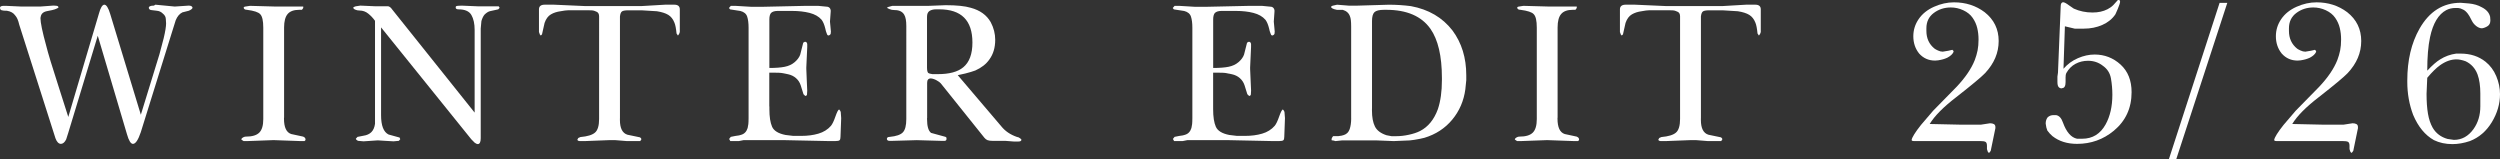 <svg viewBox="0 0 726.71 46.32" xmlns="http://www.w3.org/2000/svg" data-name="Layer 2" id="Layer_2">
  <rect x="0" y="0" width="726.71" height="46.32" fill="#333333" stroke="none"/>
  <defs>
    <style>
      .cls-1 {
        fill: #fff;
      }
    </style>
  </defs>
  <g data-name="Layer 1" id="Layer_1-2">
    <g>
      <path d="m19.85,34L28.76,3.94c.45-1.68.98-2.54,1.56-2.58.59,0,1.16.88,1.7,2.65l8.92,29.34,5.41-17.58,1.24-4.69c.46-1.95.69-3.38.69-4.28l-.07-1.16c0-.68-.3-1.25-.88-1.7-.5-.5-1.09-.77-1.77-.82l-1.63-.2c-.36-.04-.59-.25-.68-.61,0-.45.5-.68,1.5-.68l.41-.27,5.64.54,4.08-.27c.63,0,1,.2,1.09.61v.07c-.14.3-.51.58-1.12.82l-1.82.46c-.84.4-1.49,1.17-1.96,2.32l-.94,3-9.2,29.51c-.76,2.27-1.52,3.4-2.28,3.4-.63,0-1.21-.93-1.74-2.8l-8.49-28.64-8.58,28.24-.61,1.91c-.41.82-.9,1.25-1.49,1.29-.68,0-1.22-.54-1.62-1.63l-.43-1.35L5.58,7.14c-.27-1.22-.66-2.11-1.16-2.65-.5-.72-1.29-1.18-2.38-1.36-.68,0-1.19-.04-1.53-.14-.34-.09-.51-.34-.51-.75,0-.32.32-.5.95-.54h.75l4.42.2h5.64l3.67-.27h.27c.68,0,1.09.09,1.22.27l.07.34c-.32.18-.67.34-1.05.48-.39.14-1.13.31-2.24.51-1.11.21-1.73.76-1.87,1.67l-.07.34c0,1.32.56,4.03,1.69,8.12.5,2.05,1.69,5.98,3.58,11.8l2.82,8.84Z" class="cls-1"></path>
      <path d="m82.55,34.22v.27c0,2.53.7,4.02,2.1,4.47l3.48.75.42.24.25.39v.39l-.27.27h-1.44l-7.56-.27-7.39.27h-1.34l-.42-.27-.25-.2c.09-.23.18-.36.27-.41.36-.27.72-.41,1.09-.41,1.81,0,3.1-.38,3.88-1.16s1.16-2.08,1.16-3.94V8.02c0-1.99-.3-3.29-.88-3.88-.5-.59-1.79-1.02-3.88-1.29-.59,0-.91-.23-.95-.68.14-.18.32-.27.54-.27l1.29-.2,7.34.2h8.16v.41c-.18.3-.31.48-.4.54h-.74c-1.57,0-2.7.41-3.39,1.22-.69.81-1.04,2.12-1.04,3.93v26.22Z" class="cls-1"></path>
      <path d="m110.77,33.46c0,3.04.72,4.92,2.18,5.64l3.2.88.2.48-.41.48-1.56.14-2.38-.14-2.18-.14-2.04.14-2.11.14-1.56-.14c-.36-.14-.59-.34-.68-.61l.49-.54,1.74-.34c.98-.14,1.74-.49,2.3-1.05.56-.57.91-1.37,1.05-2.41V6.05c-.54-.77-1.19-1.46-1.94-2.07s-1.6-.92-2.55-.92c-.45,0-.87-.08-1.26-.26-.39-.17-.58-.38-.58-.63.22-.16.47-.28.75-.34l1.33-.2,4.52.2h3.6c.41.11.77.4,1.09.88l24,30.02V8.7c0-1.81-.32-3.26-.95-4.35-.64-1.09-1.88-1.63-3.74-1.63-.54,0-.82-.18-.82-.54l.07-.34c.23-.14.79-.2,1.7-.2l4.76.2h5.98l.27.44-.41.44-2.45.54c-.5.14-1.02.48-1.56,1.02-.36.45-.66,1.07-.88,1.84l-.2,2.18v31.89c0,1.13-.3,1.7-.88,1.7-.21,0-.51-.14-.88-.41l-.98-.99L110.77,7.96v25.5Z" class="cls-1"></path>
      <path d="m180.2,34.38v.48c0,2.41.72,3.84,2.18,4.3l3.6.75c.18.09.29.18.34.27l.14.27-.34.55h-4.01l-3.33-.27h-1.56l-7,.27h-1.77c-.27-.05-.43-.09-.48-.14l-.14-.27.27-.48.61-.27c2.04-.18,3.46-.61,4.25-1.3.79-.68,1.19-2,1.19-3.96V4.77c0-.68-.23-1.12-.68-1.33-.45-.21-.79-.33-1.02-.38-.23-.04-.64-.07-1.22-.07h-6.12c-.45,0-1.16.09-2.11.27-1.09.14-2.04.44-2.86.92-.82.48-1.43,1.3-1.84,2.48l-.75,3.33-.34.34-.27-.27-.27-.75V2.72c0-.91.56-1.36,1.7-1.36h2.58l9.23.41h16.23l6.99-.41h2.58c1.09,0,1.63.45,1.63,1.36v6.6l-.2.54-.34.48-.41-.61c-.14-1.45-.34-2.49-.61-3.13-.41-1.04-1.01-1.8-1.8-2.28-.79-.48-1.89-.83-3.3-1.05l-4.42-.27h-3.94c-.86,0-1.45.1-1.77.31-.32.21-.52.69-.61,1.47v29.62Z" class="cls-1"></path>
      <path d="m223.65,30.94v.82c0,2.19.26,3.88.78,5.07.52,1.19,1.82,1.99,3.9,2.4l2.24.27h2.37c1.81,0,3.46-.21,4.95-.65,1.49-.43,2.71-1.19,3.66-2.28.41-.5.84-1.39,1.29-2.69.45-1.29.81-1.98,1.08-2.07.27.27.43.52.47.75l.13,1.77-.2,5.44c0,.5-.09.83-.27.99-.18.16-.57.24-1.16.24h-2.31l-12.78-.27h-11.63l-1.36.27h-2.52l-.34-.61.48-.61,1.36-.27c.82-.09,1.38-.2,1.7-.34.91-.27,1.52-.93,1.84-1.97.09-.36.16-.74.2-1.12.04-.38.07-.96.07-1.73V8.02c0-1.31-.14-2.38-.41-3.2-.27-.82-.93-1.36-1.97-1.63l-2.99-.46-.34-.4.55-.63h1.3l4.51.27h3.69l12.34-.27h3.53l2.78.27c.5.13.79.47.88,1.01v.4l-.21,2.9.27,2.9-.07.67c-.14.27-.36.43-.68.47l-.27-.14c-.09-.18-.16-.33-.2-.47-.18-.45-.32-.92-.41-1.41-.27-1.12-.63-1.97-1.08-2.56-.81-.94-1.98-1.6-3.49-1.99-1.51-.38-3.2-.57-5.05-.57h-4.27c-.86,0-1.49.21-1.9.61-.32.41-.47,1.03-.47,1.84v14.13c1.81,0,3.3-.11,4.45-.34,1.16-.23,2.13-.68,2.92-1.36.79-.68,1.33-1.41,1.6-2.18l.88-3.47.48-.27c.41,0,.63.23.68.68v.88l-.27,5.92v.41l.13,3.2.14,3.13-.07,1.16c-.09.18-.18.3-.27.34h-.27l-.48-.47-.82-2.63c-.27-.81-.72-1.49-1.36-2.05-.63-.56-1.42-.94-2.35-1.14-.93-.2-1.58-.33-1.94-.37-.37-.04-.98-.07-1.84-.07h-1.63v9.8Z" class="cls-1"></path>
      <path d="m269.48,34.29v.34c0,2.08.39,3.41,1.17,4l4.2,1.15c.18.1.28.2.28.31v.31c0,.32-.16.5-.47.54h-1.21l-6.95-.2-7,.2h-.95c-.45,0-.7-.18-.75-.54,0-.41.27-.61.82-.61,1.9-.18,3.18-.62,3.84-1.33.66-.7.99-1.99.99-3.85V7.56c0-1.5-.2-2.59-.6-3.27-.53-.91-1.46-1.36-2.79-1.36-.58,0-1.07-.09-1.5-.28s-.67-.32-.76-.4l.41-.23,1.15-.31h10.36l5.15-.2c3.21,0,5.64.25,7.31.75,2.71.73,4.65,2.13,5.82,4.22.86,1.63,1.29,3.33,1.29,5.1,0,2.27-.57,4.17-1.7,5.71-.91,1.32-2.27,2.38-4.08,3.2-.73.27-1.7.57-2.93.88-.63.14-1.36.3-2.18.48l12.69,14.91c1.09,1.35,2.58,2.37,4.49,3.04.36.04.68.18.95.41.09.04.2.16.34.34,0,.04.02.09.07.13l-.2.27c-.14.14-.41.2-.82.2h-1.09l-2.58-.2h-3.66c-.68,0-1.18-.07-1.52-.2s-.64-.36-.91-.68l-12.7-15.84c-.18-.23-.57-.51-1.16-.85s-1.16-.53-1.71-.58c-.73,0-1.09.43-1.09,1.29v10.22Zm0-14.44c0,.64.11,1.09.34,1.36.18.14.59.25,1.23.34h1.57c3.33,0,5.79-.66,7.38-1.99,1.78-1.46,2.67-3.86,2.67-7.19,0-6.44-3.21-9.66-9.64-9.66h-.89c-.82,0-1.47.16-1.95.48-.48.32-.72.88-.72,1.7v14.96Z" class="cls-1"></path>
      <path d="m352.64,30.94v.82c0,2.19.26,3.88.78,5.07.52,1.19,1.82,1.99,3.9,2.4l2.24.27h2.37c1.81,0,3.46-.21,4.95-.65,1.49-.43,2.71-1.19,3.66-2.28.41-.5.84-1.39,1.29-2.69.45-1.29.81-1.98,1.08-2.07.27.27.43.52.47.75l.14,1.77-.2,5.44c0,.5-.09.83-.27.99-.18.16-.57.24-1.16.24h-2.31l-12.78-.27h-11.63l-1.36.27h-2.52l-.34-.61.48-.61,1.36-.27c.82-.09,1.38-.2,1.7-.34.91-.27,1.52-.93,1.84-1.97.09-.36.16-.74.2-1.12.04-.38.07-.96.07-1.73V8.02c0-1.31-.14-2.38-.41-3.2-.27-.82-.93-1.36-1.97-1.63l-2.99-.46-.34-.4.55-.63h1.3l4.51.27h3.69l12.34-.27h3.53l2.78.27c.5.13.79.47.88,1.01v.4l-.2,2.9.27,2.9-.07.67c-.14.27-.36.43-.68.47l-.27-.14c-.09-.18-.16-.33-.2-.47-.18-.45-.32-.92-.41-1.41-.27-1.12-.63-1.97-1.08-2.56-.81-.94-1.98-1.6-3.49-1.99s-3.2-.57-5.05-.57h-4.27c-.86,0-1.49.21-1.9.61-.32.41-.47,1.03-.47,1.84v14.13c1.81,0,3.3-.11,4.45-.34,1.16-.23,2.13-.68,2.92-1.36.79-.68,1.33-1.41,1.6-2.18l.88-3.47.48-.27c.41,0,.63.23.68.68v.88l-.27,5.92v.41l.14,3.2.14,3.13-.07,1.16c-.09.18-.18.3-.27.34h-.27l-.48-.47-.82-2.63c-.27-.81-.73-1.49-1.36-2.05-.63-.56-1.42-.94-2.35-1.14-.93-.2-1.58-.33-1.94-.37-.36-.04-.98-.07-1.84-.07h-1.63v9.8Z" class="cls-1"></path>
      <path d="m392.76,34.39V7.7c0-1.46-.11-2.43-.34-2.93-.32-.96-1.02-1.59-2.11-1.91h-1.7c-1.09-.21-1.66-.51-1.7-.88.13-.19.32-.31.54-.34l1.22-.27,3.39.27h2.51l9.17-.27c2.13,0,4.25.14,6.38.41,5.16.95,9.19,3.32,12.09,7.08,2.67,3.59,4.01,7.92,4.01,13.01v1.43l-.27,2.66c-.45,3.36-1.72,6.3-3.81,8.82-2.09,2.52-4.79,4.28-8.1,5.28-.41.09-1,.22-1.77.38-.77.16-1.59.28-2.45.37l-4.69.2-5.03-.2h-9.99l-1.9.2-.75-.2h-.34l-.07-.38.14-.38c.14-.25.25-.41.34-.47h1.43c.82-.09,1.38-.2,1.7-.34.82-.27,1.37-.84,1.67-1.71.29-.87.44-1.91.44-3.14Zm6.05-2.78v.54c0,1.91.28,3.44.85,4.6s1.7,2.01,3.38,2.56l1.43.27h1.5c1.09,0,2.27-.13,3.55-.41,1.27-.27,2.37-.63,3.27-1.09,2.37-1.22,4.09-3.35,5.19-6.38.77-2.31,1.16-5.11,1.16-8.42v-.61c0-6.38-1.12-11.15-3.35-14.32-2.6-3.66-6.87-5.5-12.8-5.5h-.68c-1.37,0-2.29.23-2.77.68-.48.46-.72,1.32-.72,2.59v25.48Z" class="cls-1"></path>
      <path d="m452.74,34.22v.27c0,2.53.7,4.02,2.1,4.47l3.48.75.43.24.25.39v.39l-.28.27h-1.44l-7.56-.27-7.39.27h-1.34l-.42-.27-.25-.2c.09-.23.18-.36.27-.41.36-.27.72-.41,1.09-.41,1.81,0,3.1-.38,3.88-1.16.77-.77,1.16-2.08,1.16-3.94V8.02c0-1.99-.29-3.29-.88-3.88-.5-.59-1.79-1.02-3.88-1.29-.59,0-.91-.23-.95-.68.14-.18.32-.27.54-.27l1.29-.2,7.34.2h8.16v.41c-.18.3-.31.48-.4.54h-.74c-1.57,0-2.7.41-3.39,1.22-.7.81-1.04,2.12-1.04,3.93v26.22Z" class="cls-1"></path>
      <path d="m494.42,34.38v.48c0,2.41.72,3.84,2.18,4.3l3.6.75c.18.09.29.18.34.27l.14.27-.34.55h-4.01l-3.33-.27h-1.56l-7,.27h-1.77c-.27-.05-.43-.09-.48-.14l-.14-.27.27-.48.61-.27c2.04-.18,3.46-.61,4.25-1.3.79-.68,1.19-2,1.19-3.96V4.77c0-.68-.23-1.12-.68-1.33s-.79-.33-1.02-.38c-.23-.04-.64-.07-1.22-.07h-6.12c-.45,0-1.16.09-2.11.27-1.09.14-2.04.44-2.86.92-.82.48-1.43,1.3-1.84,2.48l-.75,3.33-.34.34-.27-.27-.27-.75V2.72c0-.91.57-1.36,1.7-1.36h2.58l9.23.41h16.23l6.99-.41h2.58c1.09,0,1.63.45,1.63,1.36v6.6l-.2.54-.34.48-.41-.61c-.14-1.45-.34-2.49-.61-3.13-.41-1.04-1.01-1.8-1.8-2.28-.79-.48-1.89-.83-3.3-1.05l-4.42-.27h-3.94c-.86,0-1.45.1-1.77.31-.32.21-.52.69-.61,1.47v29.62Z" class="cls-1"></path>
      <path d="m560.93,36.04l9.04.2h5.85l2.65-.41c.45,0,.83.08,1.12.24.29.16.44.45.44.86v.34l-1.36,6.58-.41.55h-.2c-.23-.22-.39-.58-.48-1.07v-.93c0-.62-.15-1.01-.44-1.17-.29-.16-.85-.23-1.67-.23h-19.18c-.41,0-.61-.11-.61-.34.14-.77,1.04-2.22,2.72-4.34l3.54-4.14,6.73-6.86c2.58-2.71,4.37-5.34,5.37-7.87.36-.95.63-1.89.82-2.82.18-.93.27-1.98.27-3.16s-.13-2.28-.38-3.33c-.25-1.04-.69-2.03-1.33-2.95-.64-.93-1.55-1.66-2.73-2.21s-2.39-.81-3.62-.81c-1.87,0-3.52.53-4.95,1.6-1.43,1.07-2.15,2.55-2.15,4.45v.75c0,2.18.79,3.9,2.38,5.17.18.14.51.32.99.54.48.23.94.34,1.39.34l1.63-.27,1.16-.27.34.34v.27c-.27.63-.88,1.2-1.84,1.7-.41.18-.81.33-1.19.44-.39.11-.87.22-1.46.31l-.88.07c-1.86,0-3.4-.68-4.62-2.04-1.13-1.4-1.7-3.08-1.7-5.03,0-1.81.52-3.48,1.56-5,1.04-1.52,2.53-2.71,4.45-3.57,1.93-.86,3.86-1.29,5.81-1.29,3.4,0,6.37.95,8.91,2.86,2.72,2.14,4.08,4.93,4.08,8.38s-1.32,6.52-3.94,9.33c-1.09,1.14-3.9,3.48-8.43,7.02-3.72,2.86-6.28,5.45-7.68,7.77Z" class="cls-1"></path>
      <path d="m599.82,19.99c1.18-1.36,2.58-2.39,4.22-3.09,1.63-.7,3.24-1.05,4.83-1.05,2.9,0,5.42.98,7.55,2.92,2.13,1.95,3.2,4.62,3.2,8.02,0,4.62-1.72,8.36-5.17,11.22-3.08,2.54-6.64,3.81-10.68,3.81-2.86,0-5.24-.75-7.14-2.24-.54-.45-1.04-1-1.5-1.63-.23-.54-.39-1.22-.48-2.04,0-.68.18-1.27.54-1.77.45-.45,1.04-.68,1.77-.68h.68c.91.14,1.59.87,2.04,2.2,1,2.75,2.36,4.31,4.08,4.67h1.5c2.99,0,5.26-1.38,6.8-4.15,1.31-2.36,1.97-5.24,1.97-8.64,0-1.59-.14-3.16-.41-4.73-.27-1.56-1.07-2.8-2.38-3.71-1.22-.95-2.65-1.43-4.28-1.43-1.32,0-2.53.29-3.64.88-1.11.59-2.01,1.5-2.69,2.72-.14.27-.2.68-.2,1.22v1.36c0,1.13-.32,1.72-.95,1.77l-.2.07c-.36,0-.66-.14-.88-.41-.23-.27-.34-.77-.34-1.5v-1.5l.16-1.16.79-19.31c0-.72.23-1.11.68-1.16.36,0,.95.31,1.77.93l1.36.93c1.68.75,3.49,1.13,5.44,1.13,1.68,0,3.13-.32,4.35-.95.63-.32,1.2-.72,1.7-1.22l1.36-1.5h.41l.2.47c0,.36-.23,1.08-.68,2.16l-.68,1.55c-.91,1.35-2.18,2.38-3.81,3.1s-3.42,1.08-5.37,1.08h-2.65l-2.86-.68-.41,12.31Z" class="cls-1"></path>
      <path d="m632.6,46.31h-2.15s14.75-45.48,14.75-45.48h2.24s-14.85,45.48-14.85,45.48Z" class="cls-1"></path>
      <path d="m666.32,36.04l9.04.2h5.85l2.65-.41c.45,0,.83.08,1.12.24.29.16.44.45.44.86v.34l-1.36,6.58-.41.55h-.2c-.23-.22-.39-.58-.48-1.07v-.93c0-.62-.15-1.01-.44-1.17-.29-.16-.85-.23-1.67-.23h-19.18c-.41,0-.61-.11-.61-.34.14-.77,1.04-2.22,2.72-4.34l3.54-4.14,6.73-6.86c2.58-2.71,4.37-5.34,5.37-7.87.36-.95.63-1.89.82-2.82.18-.93.27-1.98.27-3.16s-.13-2.28-.38-3.33c-.25-1.04-.69-2.03-1.33-2.95-.64-.93-1.55-1.66-2.73-2.21s-2.39-.81-3.62-.81c-1.87,0-3.52.53-4.95,1.6-1.43,1.07-2.15,2.55-2.15,4.45v.75c0,2.18.79,3.9,2.38,5.17.18.14.51.32.99.54.48.23.94.34,1.39.34l1.63-.27,1.16-.27.34.34v.27c-.27.63-.88,1.2-1.84,1.7-.41.18-.81.33-1.19.44-.39.11-.87.22-1.46.31l-.88.07c-1.86,0-3.4-.68-4.62-2.04-1.13-1.4-1.7-3.08-1.7-5.03,0-1.81.52-3.48,1.56-5,1.04-1.52,2.53-2.71,4.45-3.57,1.93-.86,3.86-1.29,5.81-1.29,3.4,0,6.37.95,8.91,2.86,2.72,2.14,4.08,4.93,4.08,8.38s-1.32,6.52-3.94,9.33c-1.09,1.14-3.9,3.48-8.43,7.02-3.72,2.86-6.28,5.45-7.68,7.77Z" class="cls-1"></path>
      <path d="m705.56,20.54c1.45-1.54,2.69-2.63,3.73-3.26,1.44-.91,3-1.47,4.68-1.7h1.29c2.85,0,5.26.79,7.25,2.37,1.36,1.09,2.4,2.49,3.12,4.21.72,1.72,1.08,3.46,1.08,5.22,0,2.8-.79,5.52-2.38,8.14s-3.71,4.45-6.38,5.49c-1.76.59-3.46.88-5.09.88-1.99,0-3.78-.39-5.36-1.16-2.58-1.45-4.59-3.9-6.04-7.34-1.13-2.99-1.7-6.19-1.7-9.59v-.41c0-5.85,1.18-10.86,3.54-15.03,2.86-5.03,6.84-7.55,11.97-7.55l2.45.2c1.4.14,2.63.5,3.67,1.09,1.36.68,2.18,1.61,2.45,2.79l.07,1.02c0,.77-.26,1.33-.78,1.67-.52.34-1.07.56-1.66.65-.54,0-1.1-.22-1.66-.65-.57-.44-1-.97-1.32-1.62-.5-1.01-.88-1.67-1.15-1.99-.5-.64-.99-1.06-1.49-1.24-.41-.23-.86-.37-1.35-.41h-.75c-.95,0-1.83.2-2.64.61-2.3,1.22-3.88,3.85-4.74,7.89-.54,2.54-.81,5.78-.81,9.72Zm0,2.11l-.2,4.62c0,2.27.14,4.19.41,5.78s.73,2.95,1.37,4.08c.96,1.63,2.4,2.72,4.32,3.26l1.85.27c2.29,0,4.18-1.04,5.69-3.13,1.33-1.86,1.99-4.06,1.99-6.6v-3.74c0-2.22-.27-4.08-.82-5.58-.68-1.77-1.84-3.04-3.47-3.81-1-.36-1.88-.54-2.65-.54-1.59,0-3.17.57-4.76,1.7-1.09.77-2.34,2-3.74,3.67Z" class="cls-1"></path>
    </g>
  </g>
</svg>